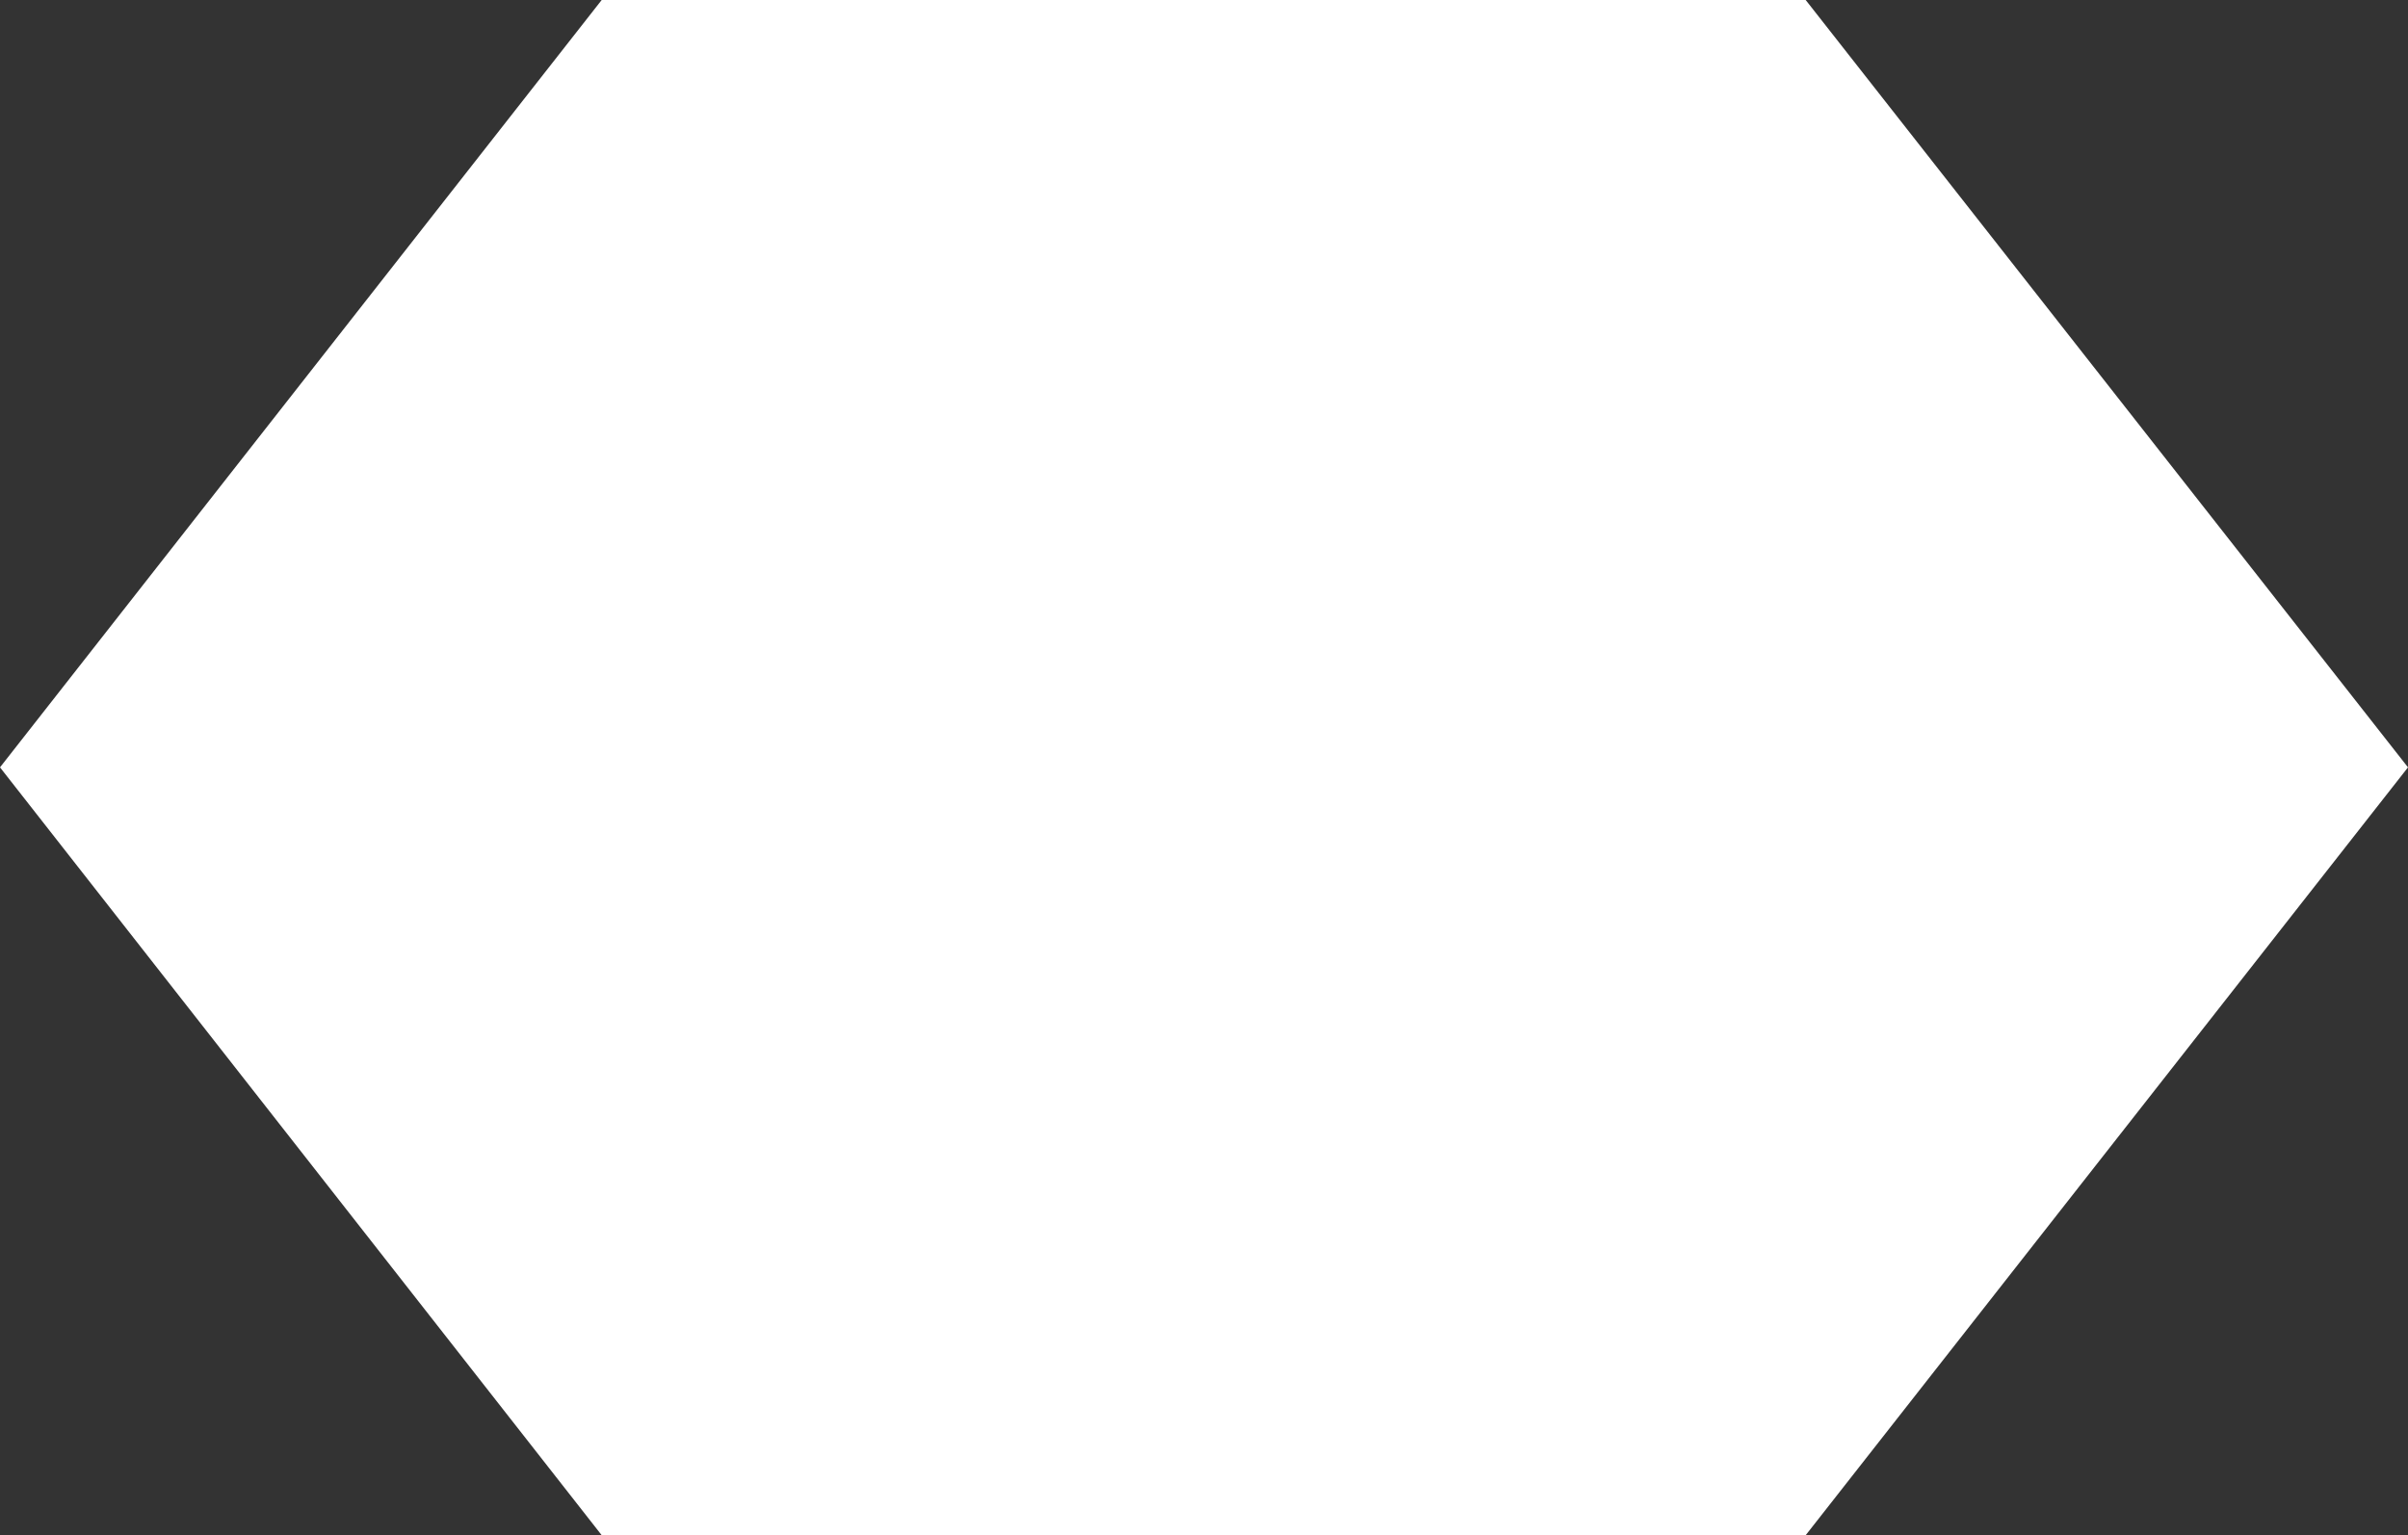 <svg width="69" height="44" viewBox="0 0 69 44" fill="none" xmlns="http://www.w3.org/2000/svg">
<rect x="0" y="0" width="69" height="44" fill="#333333" stroke="none"/>
<path d="M17.241 44L0 21.993L17.241 0L51.741 0L69 21.993L51.741 44L17.241 44Z" fill="white"/>
</svg>
